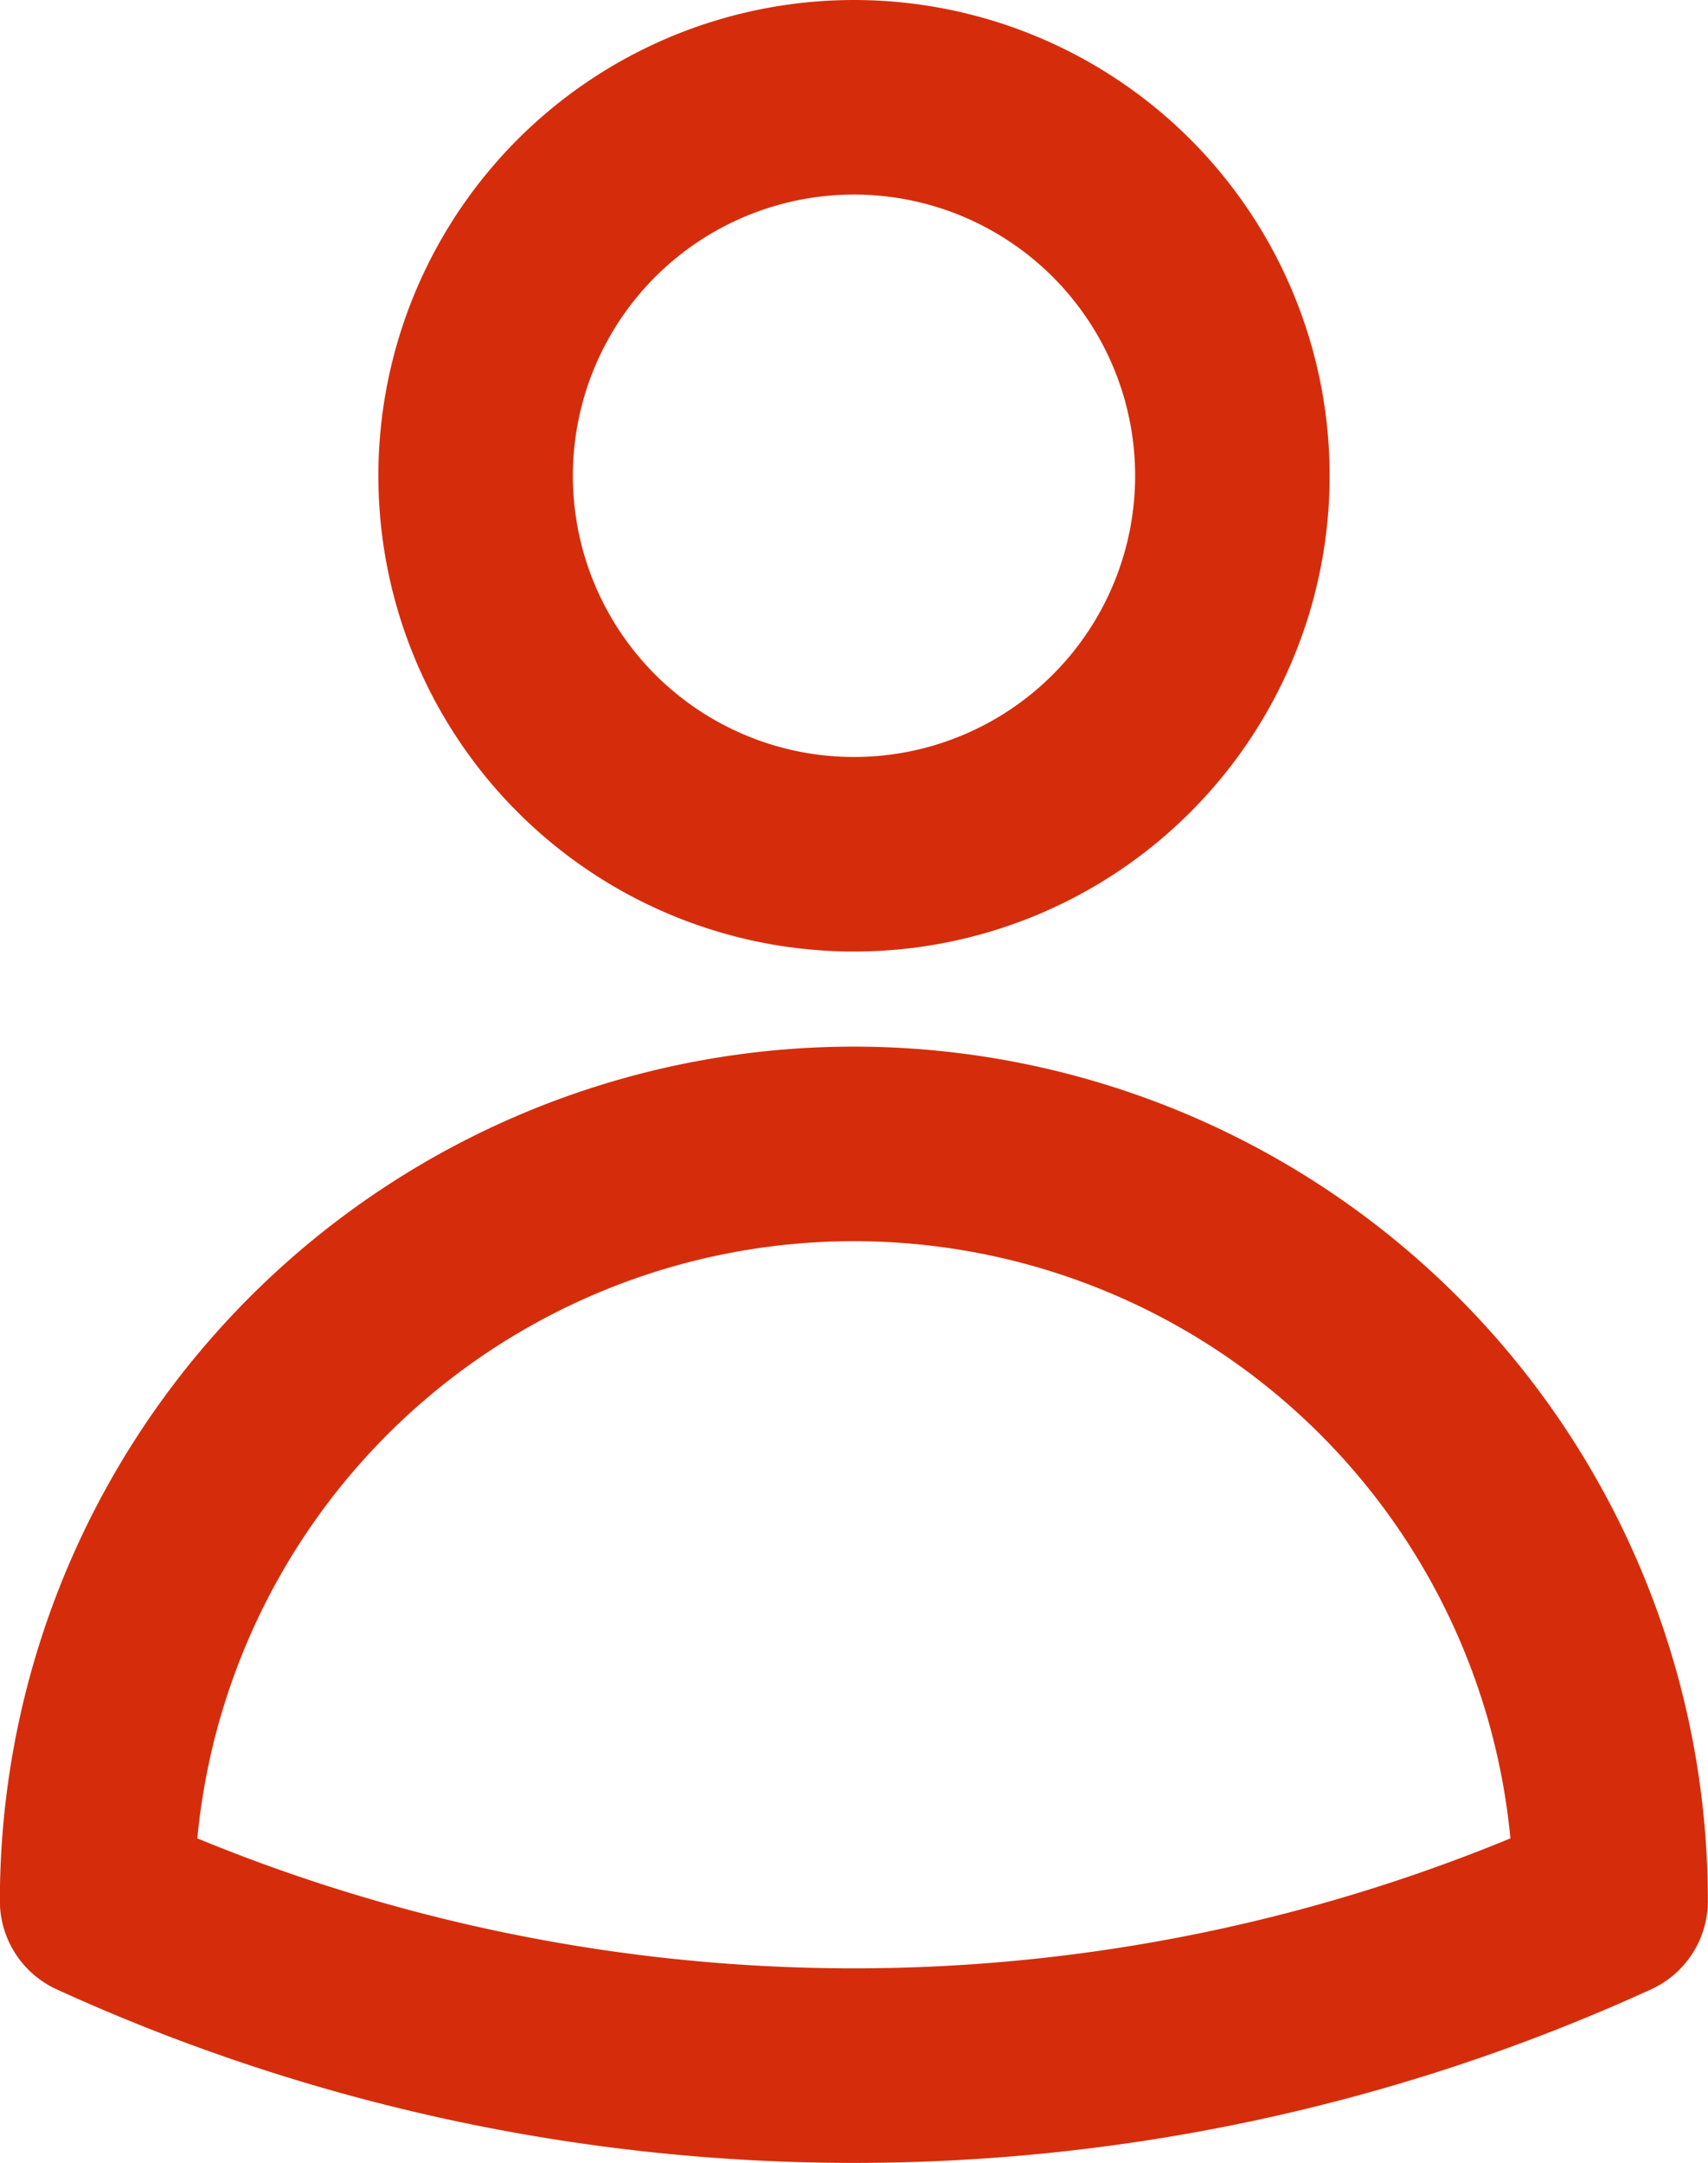 <svg xmlns="http://www.w3.org/2000/svg" width="13.172" height="16.675" viewBox="0 0 13.172 16.675">
    <path id="user" d="M13.255,5.168A2.918,2.918,0,1,1,10.337,2.25a2.918,2.918,0,0,1,2.918,2.918ZM4.5,16.155a5.836,5.836,0,1,1,11.672,0,14.044,14.044,0,0,1-11.672,0Z" transform="translate(-3.751 -1.5)" fill="none" stroke="#d52d0c" stroke-linecap="round" stroke-linejoin="round" stroke-width="1.5"/>
</svg>